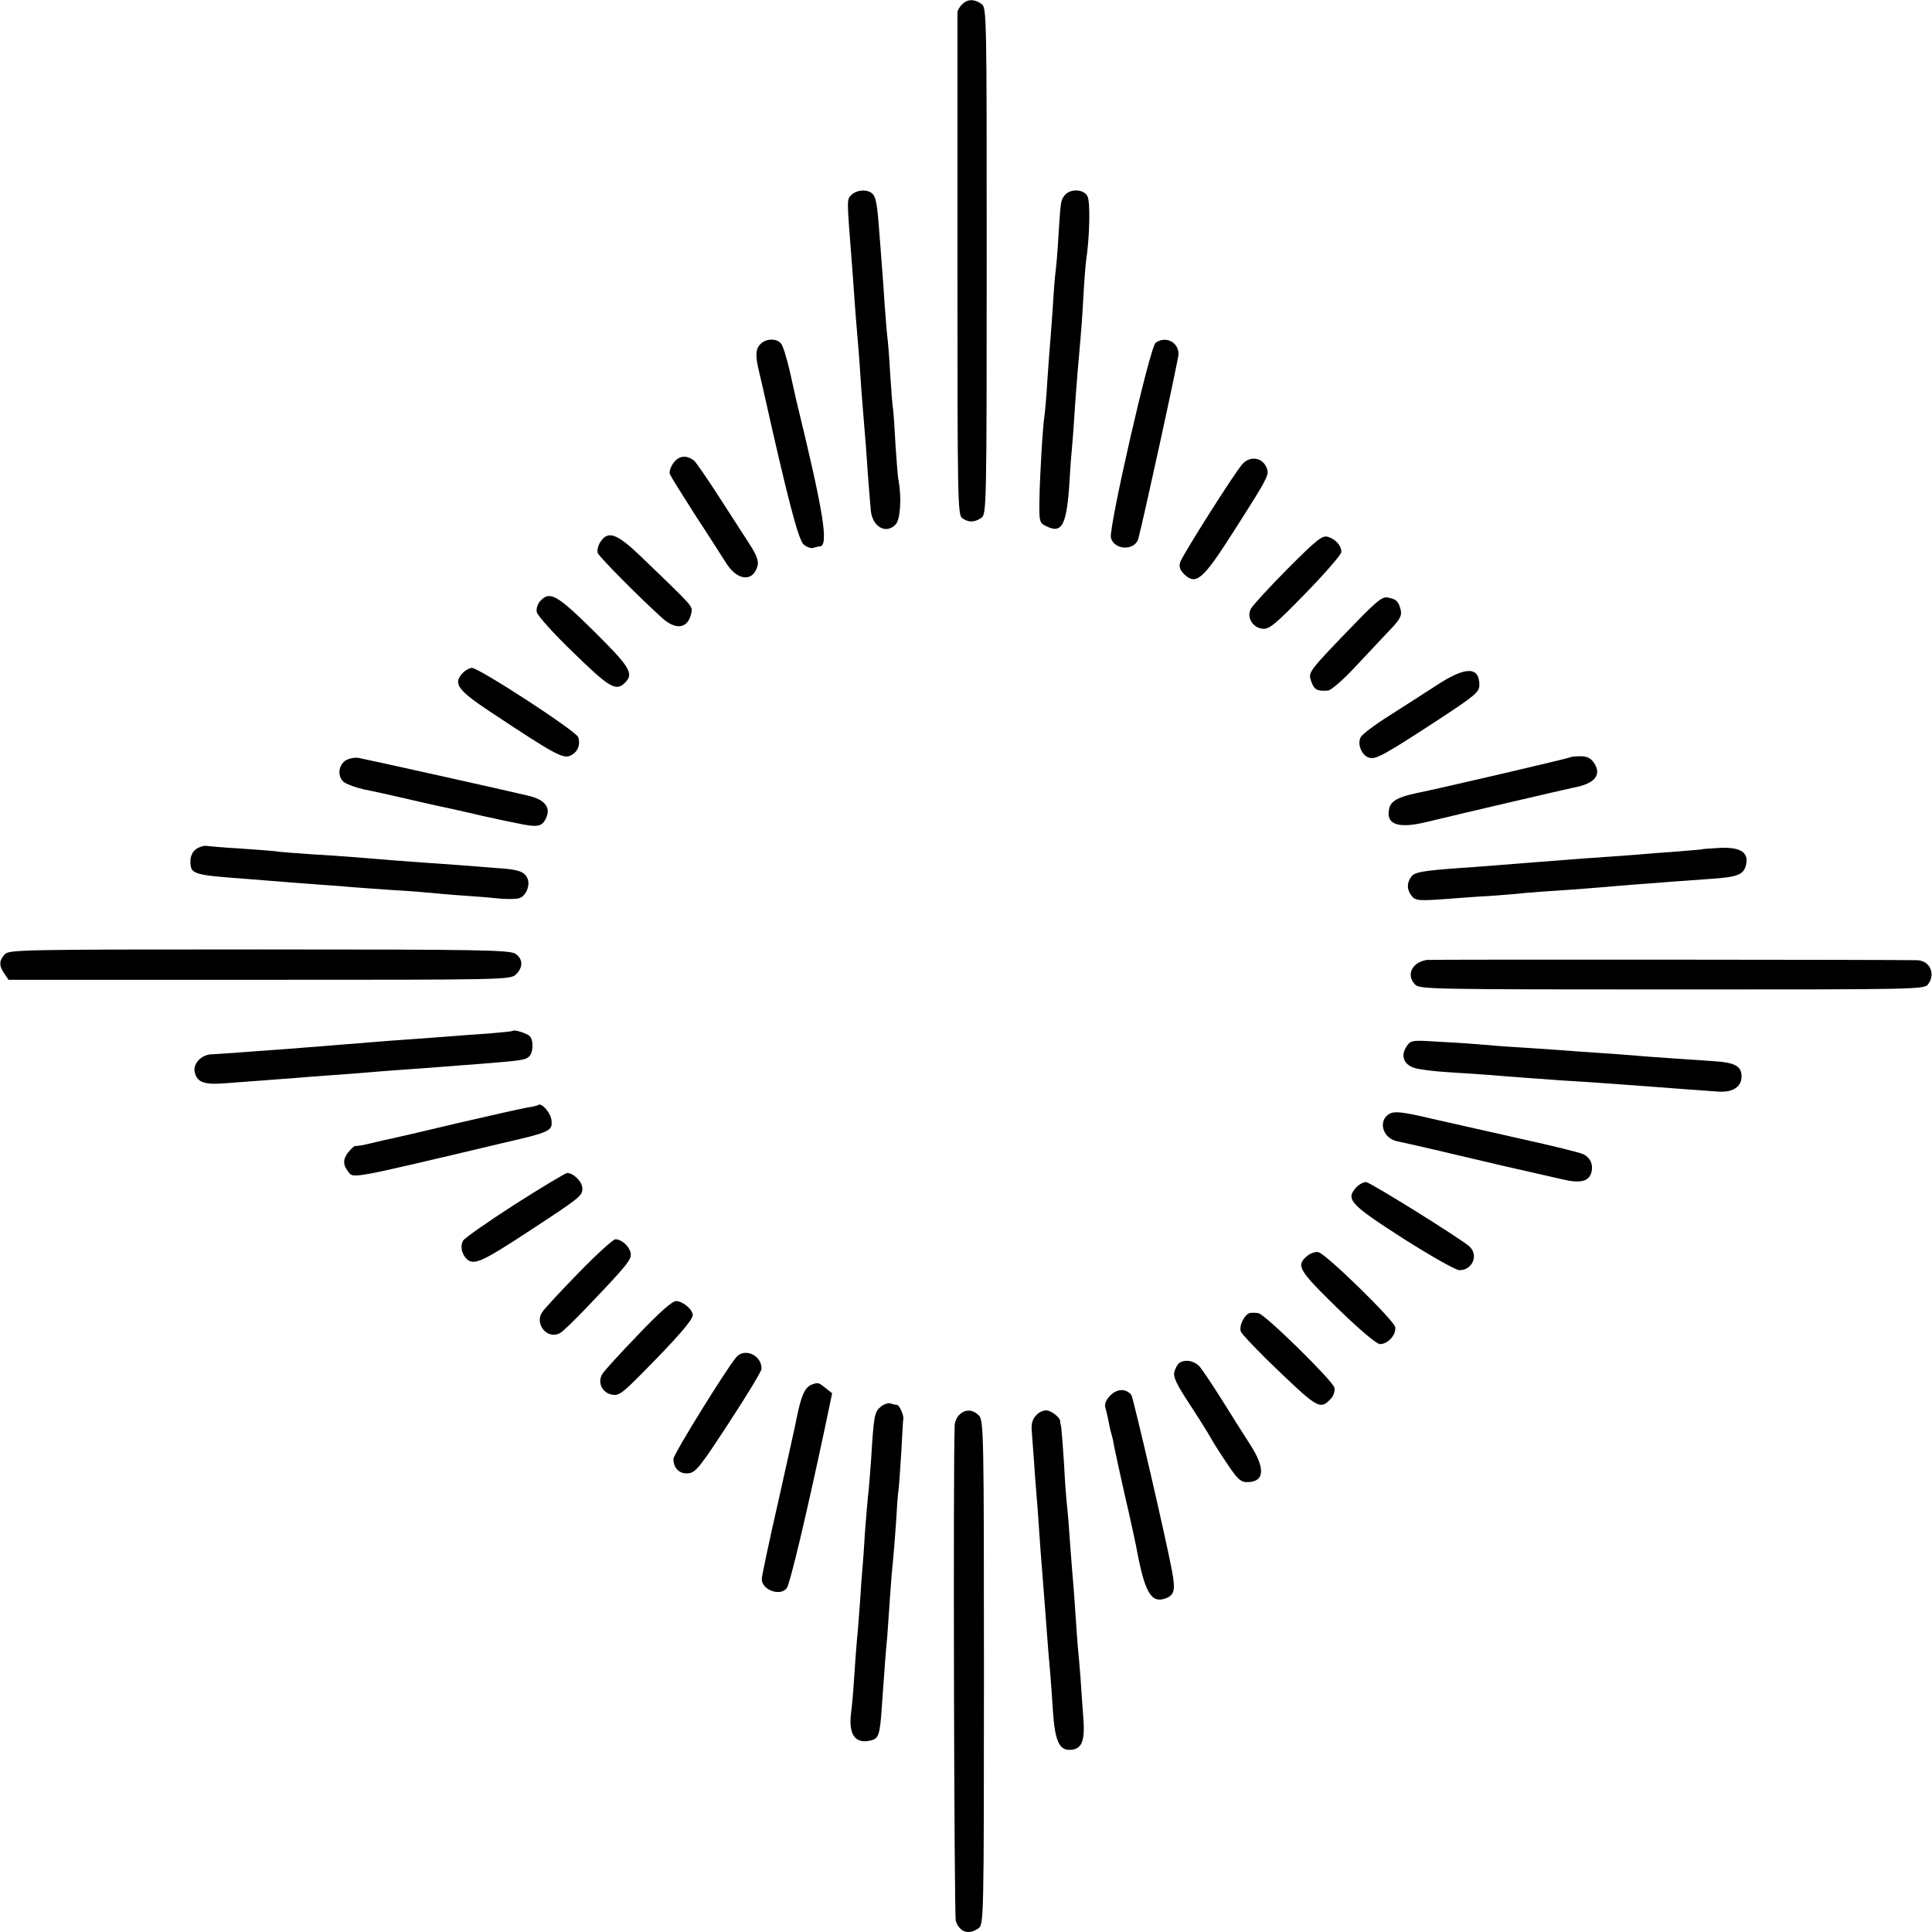 <?xml version="1.0" standalone="no"?>
<!DOCTYPE svg PUBLIC "-//W3C//DTD SVG 20010904//EN"
 "http://www.w3.org/TR/2001/REC-SVG-20010904/DTD/svg10.dtd">
<svg version="1.0" xmlns="http://www.w3.org/2000/svg"
 width="700pt" height="700pt" viewBox="0 0 700 700"
 preserveAspectRatio="xMidYMid meet">
<g transform="translate(0,700) scale(0.1,-0.1)"
fill="#000000" stroke="none">
<path d="M3486 6984 c-9 -8 -16 -21 -17 -27 0 -7 0 -419 0 -917 0 -852 1 -905
17 -917 23 -17 45 -16 70 1 18 14 19 36 19 931 0 896 0 917 -19 931 -26 18
-51 18 -70 -2z"/>
<path d="M3085 6294 c-17 -17 -17 -11 0 -229 3 -33 7 -94 10 -135 3 -41 7
-100 10 -130 3 -30 7 -86 10 -125 2 -38 7 -101 10 -140 12 -142 14 -172 20
-260 4 -49 8 -105 10 -123 5 -61 56 -90 91 -51 16 18 21 95 10 156 -3 11 -7
67 -11 124 -3 57 -7 118 -9 134 -3 17 -7 77 -11 135 -3 58 -8 116 -10 130 -2
14 -6 68 -10 120 -3 52 -8 115 -10 140 -2 25 -6 83 -10 130 -7 95 -12 122 -29
132 -19 13 -54 9 -71 -8z"/>
<path d="M3859 6294 c-16 -19 -16 -21 -24 -148 -3 -56 -8 -112 -10 -126 -2
-14 -7 -70 -10 -125 -4 -55 -8 -116 -10 -135 -2 -19 -6 -80 -10 -135 -3 -55
-8 -111 -10 -125 -7 -42 -18 -230 -19 -315 -1 -76 0 -80 26 -92 56 -28 73 5
83 162 3 55 8 116 10 135 2 19 6 76 9 125 6 89 14 183 21 260 2 22 7 87 10
145 3 58 8 119 10 135 13 83 16 215 5 234 -13 26 -61 28 -81 5z"/>
<path d="M2756 5754 c-19 -18 -20 -42 -5 -104 6 -25 12 -52 14 -60 90 -403
128 -547 147 -563 12 -10 28 -15 35 -12 8 3 18 5 22 5 35 0 17 116 -84 530 -2
8 -12 54 -23 103 -11 48 -25 94 -32 102 -16 20 -54 19 -74 -1z"/>
<path d="M4187 5758 c-21 -16 -170 -669 -162 -706 11 -45 85 -49 99 -5 14 48
146 651 146 670 0 44 -47 67 -83 41z"/>
<path d="M2441 5324 c-11 -15 -17 -32 -14 -42 4 -9 45 -75 91 -147 47 -71 96
-149 111 -172 41 -68 100 -74 116 -12 4 17 -4 38 -27 74 -18 28 -68 105 -111
172 -43 67 -84 126 -91 133 -27 22 -55 20 -75 -6z"/>
<path d="M4501 5318 c-30 -34 -217 -330 -225 -355 -5 -15 -1 -28 13 -42 44
-44 69 -22 181 154 130 204 131 206 117 235 -17 34 -60 38 -86 8z"/>
<path d="M2175 5036 c-8 -13 -13 -31 -9 -40 6 -15 153 -163 234 -236 51 -45
94 -37 105 20 5 24 9 19 -182 203 -89 85 -120 96 -148 53z"/>
<path d="M4665 4939 c-67 -68 -127 -133 -133 -145 -16 -30 6 -68 42 -72 24 -3
44 13 157 129 71 73 129 140 129 149 0 23 -21 47 -49 55 -20 6 -39 -9 -146
-116z"/>
<path d="M1957 4822 c-9 -10 -15 -28 -12 -40 2 -12 61 -78 132 -146 131 -128
155 -142 187 -110 34 33 19 57 -112 187 -135 133 -160 147 -195 109z"/>
<path d="M4915 4747 c-177 -183 -176 -182 -164 -216 10 -30 22 -36 61 -33 10
1 49 34 87 74 38 40 94 100 125 133 48 49 56 63 51 85 -8 32 -16 39 -46 45
-20 4 -39 -11 -114 -88z"/>
<path d="M1676 4561 c-35 -38 -18 -61 99 -139 232 -154 265 -172 291 -160 27
12 38 39 29 67 -7 22 -359 251 -385 251 -9 0 -25 -9 -34 -19z"/>
<path d="M5205 4517 c-44 -28 -122 -79 -173 -111 -51 -32 -97 -67 -102 -77
-13 -24 3 -66 30 -74 24 -8 52 7 257 141 128 84 143 97 143 122 0 68 -50 68
-155 -1z"/>
<path d="M1251 4244 c-29 -21 -28 -67 2 -82 25 -12 55 -21 94 -28 16 -3 64
-14 108 -24 66 -15 125 -29 155 -35 12 -2 85 -19 90 -20 13 -3 67 -16 85 -19
11 -3 49 -11 85 -18 79 -17 94 -14 109 19 17 38 -5 66 -65 80 -83 20 -587 132
-615 137 -15 2 -36 -2 -48 -10z"/>
<path d="M5689 4256 c-3 -3 -464 -111 -563 -131 -60 -13 -86 -28 -92 -52 -15
-60 29 -77 136 -51 148 36 506 119 530 124 78 14 104 46 76 89 -12 18 -25 25
-50 25 -18 0 -35 -2 -37 -4z"/>
<path d="M711 3924 c-13 -9 -21 -26 -21 -43 0 -49 5 -51 210 -66 47 -4 103 -8
125 -10 22 -2 81 -6 130 -10 50 -3 108 -8 130 -10 22 -2 85 -6 140 -10 55 -3
116 -8 135 -10 19 -2 73 -7 120 -10 47 -3 107 -8 134 -11 27 -2 58 -2 68 2 25
8 41 50 28 74 -13 23 -32 30 -112 35 -34 3 -92 7 -128 10 -36 3 -99 7 -140 10
-69 5 -124 9 -255 20 -27 2 -95 7 -150 10 -55 4 -113 8 -130 11 -16 2 -75 6
-130 10 -55 3 -107 8 -116 9 -9 2 -26 -3 -38 -11z"/>
<path d="M6167 3923 c-1 -1 -40 -4 -87 -8 -47 -3 -105 -8 -130 -10 -25 -2 -85
-7 -135 -10 -49 -3 -110 -8 -135 -10 -25 -2 -78 -6 -117 -9 -40 -3 -103 -8
-140 -11 -38 -3 -98 -8 -134 -10 -137 -10 -164 -15 -176 -32 -16 -22 -16 -45
0 -67 15 -20 25 -21 142 -12 50 4 122 9 160 11 39 3 90 7 115 10 25 2 88 7
140 10 52 4 111 8 130 10 19 2 73 6 120 10 47 3 105 8 130 10 25 2 87 6 139
10 107 7 128 15 137 51 11 45 -19 65 -93 62 -36 -2 -65 -4 -66 -5z"/>
<path d="M17 3542 c-21 -23 -21 -41 -1 -70 l15 -22 910 0 c896 0 909 0 929 20
26 26 25 55 -2 74 -20 14 -125 16 -929 16 -865 0 -907 -1 -922 -18z"/>
<path d="M5170 3522 c-54 -8 -77 -55 -42 -90 16 -16 71 -17 930 -17 893 0 914
0 928 19 28 38 6 85 -39 87 -91 2 -1757 3 -1777 1z"/>
<path d="M1858 3265 c-2 -2 -43 -6 -93 -10 -49 -3 -110 -8 -135 -10 -25 -2
-85 -6 -135 -10 -49 -3 -110 -8 -135 -10 -25 -2 -81 -7 -125 -10 -44 -4 -100
-8 -125 -10 -25 -2 -83 -7 -130 -10 -47 -3 -107 -8 -135 -10 -27 -2 -62 -4
-77 -5 -36 0 -68 -32 -63 -62 8 -39 32 -49 110 -43 38 3 104 8 145 11 41 3 95
7 120 9 25 2 83 7 130 10 47 3 105 8 130 10 25 2 83 7 130 10 47 3 108 8 135
10 28 2 86 7 130 10 151 12 167 14 181 26 17 14 18 63 2 76 -14 11 -55 23 -60
18z"/>
<path d="M5096 3208 c-22 -33 -10 -65 28 -77 17 -6 74 -13 126 -16 52 -3 120
-8 150 -10 78 -7 183 -14 265 -20 86 -5 223 -15 290 -20 76 -6 225 -17 270
-20 53 -4 85 17 85 55 0 37 -24 50 -98 55 -32 2 -97 7 -147 10 -49 3 -110 8
-135 10 -25 2 -85 7 -135 10 -49 3 -112 8 -140 10 -27 2 -94 7 -147 10 -54 3
-115 8 -135 10 -21 2 -88 7 -150 10 -109 7 -111 7 -127 -17z"/>
<path d="M1949 2996 c-2 -2 -20 -6 -39 -9 -19 -3 -134 -29 -255 -57 -121 -29
-229 -54 -240 -56 -11 -2 -42 -9 -70 -16 -27 -7 -53 -11 -57 -10 -4 1 -16 -10
-27 -24 -19 -25 -19 -45 2 -71 17 -23 9 -25 552 104 182 42 187 45 183 85 -3
27 -37 65 -49 54z"/>
<path d="M5037 2966 c-46 -23 -29 -90 25 -101 18 -4 78 -17 133 -30 55 -13
170 -40 255 -60 85 -19 180 -41 211 -48 63 -15 94 -8 104 22 9 30 -2 56 -28
69 -12 6 -114 31 -227 56 -113 25 -260 59 -328 74 -97 23 -127 26 -145 18z"/>
<path d="M1865 2636 c-98 -63 -182 -122 -187 -131 -13 -22 -3 -57 20 -72 25
-15 61 3 212 102 194 127 200 132 200 159 0 24 -32 56 -55 56 -6 0 -91 -51
-190 -114z"/>
<path d="M4913 2697 c-38 -43 -21 -61 172 -185 99 -63 190 -114 202 -114 47
-1 71 53 38 85 -23 23 -356 231 -375 234 -9 1 -26 -8 -37 -20z"/>
<path d="M2097 2389 c-65 -67 -125 -131 -133 -144 -28 -43 20 -100 65 -75 9 4
52 46 96 92 150 157 164 175 160 198 -5 25 -32 49 -55 50 -8 0 -68 -54 -133
-121z"/>
<path d="M4738 2451 c-44 -36 -35 -51 107 -190 81 -79 143 -131 155 -131 29 0
60 35 55 62 -5 25 -249 264 -278 271 -9 3 -27 -3 -39 -12z"/>
<path d="M2314 2166 c-64 -66 -123 -131 -130 -142 -21 -30 -4 -70 33 -77 25
-5 37 4 114 82 122 123 179 189 179 206 0 20 -35 50 -60 51 -13 1 -60 -40
-136 -120z"/>
<path d="M4529 2243 c-20 -5 -41 -47 -33 -68 3 -8 45 -52 92 -99 187 -181 193
-185 232 -146 12 12 17 28 15 42 -5 24 -249 264 -275 270 -8 2 -22 2 -31 1z"/>
<path d="M2668 2083 c-38 -45 -228 -352 -228 -369 0 -34 23 -56 55 -52 26 3
43 25 146 183 65 99 118 187 118 195 2 49 -61 78 -91 43z"/>
<path d="M4273 2062 c-6 -4 -14 -18 -18 -32 -5 -20 8 -46 60 -125 36 -55 68
-107 72 -115 4 -8 28 -47 55 -87 41 -62 53 -73 76 -73 65 0 68 50 9 140 -23
36 -69 108 -101 160 -33 52 -68 105 -79 118 -20 22 -52 28 -74 14z"/>
<path d="M2940 1983 c-24 -10 -38 -42 -54 -123 -2 -14 -32 -146 -65 -295 -34
-148 -61 -277 -61 -286 0 -39 65 -64 90 -34 12 14 71 264 138 578 l27 129 -24
19 c-25 20 -27 21 -51 12z"/>
<path d="M4023 1944 c-16 -16 -22 -31 -18 -44 3 -11 8 -32 11 -47 3 -16 7 -36
10 -45 3 -10 8 -30 10 -45 3 -16 21 -98 40 -183 20 -85 37 -166 40 -180 31
-170 54 -211 108 -191 31 12 35 30 23 96 -18 101 -141 632 -148 641 -20 24
-51 23 -76 -2z"/>
<path d="M3191 1903 c-23 -19 -25 -32 -35 -193 -4 -52 -8 -111 -11 -130 -2
-19 -7 -78 -11 -130 -3 -52 -7 -111 -9 -130 -2 -19 -6 -75 -9 -125 -4 -49 -8
-110 -11 -135 -2 -25 -7 -85 -10 -135 -3 -49 -8 -107 -11 -128 -11 -81 14
-117 71 -103 29 7 33 20 40 121 10 141 14 199 20 259 2 33 7 98 10 145 3 47 8
102 10 121 2 19 7 80 11 135 3 55 7 114 10 130 2 17 6 80 10 140 3 61 6 112 7
115 2 12 -15 50 -23 50 -5 0 -15 2 -23 5 -7 3 -24 -2 -36 -12z"/>
<path d="M3476 1874 c-9 -8 -16 -25 -17 -37 -6 -144 -2 -1779 4 -1797 14 -41
47 -52 83 -26 18 14 19 36 19 926 0 863 -1 913 -18 931 -22 23 -50 24 -71 3z"/>
<path d="M3756 1874 c-14 -13 -20 -32 -18 -54 0 -3 3 -46 7 -95 3 -50 8 -110
10 -135 2 -25 7 -85 10 -135 3 -49 8 -110 10 -135 2 -25 6 -76 9 -115 14 -189
17 -223 21 -265 2 -25 7 -88 10 -140 7 -104 22 -140 59 -140 45 0 58 29 51
117 -3 43 -8 107 -10 143 -3 36 -7 88 -10 115 -2 28 -7 91 -10 140 -3 50 -8
108 -10 130 -2 22 -6 81 -10 130 -3 50 -8 104 -10 120 -2 17 -7 82 -10 145 -4
63 -9 121 -10 129 -2 9 -4 19 -4 23 -2 14 -33 38 -51 38 -10 0 -26 -7 -34 -16z"/>
</g>
</svg>
